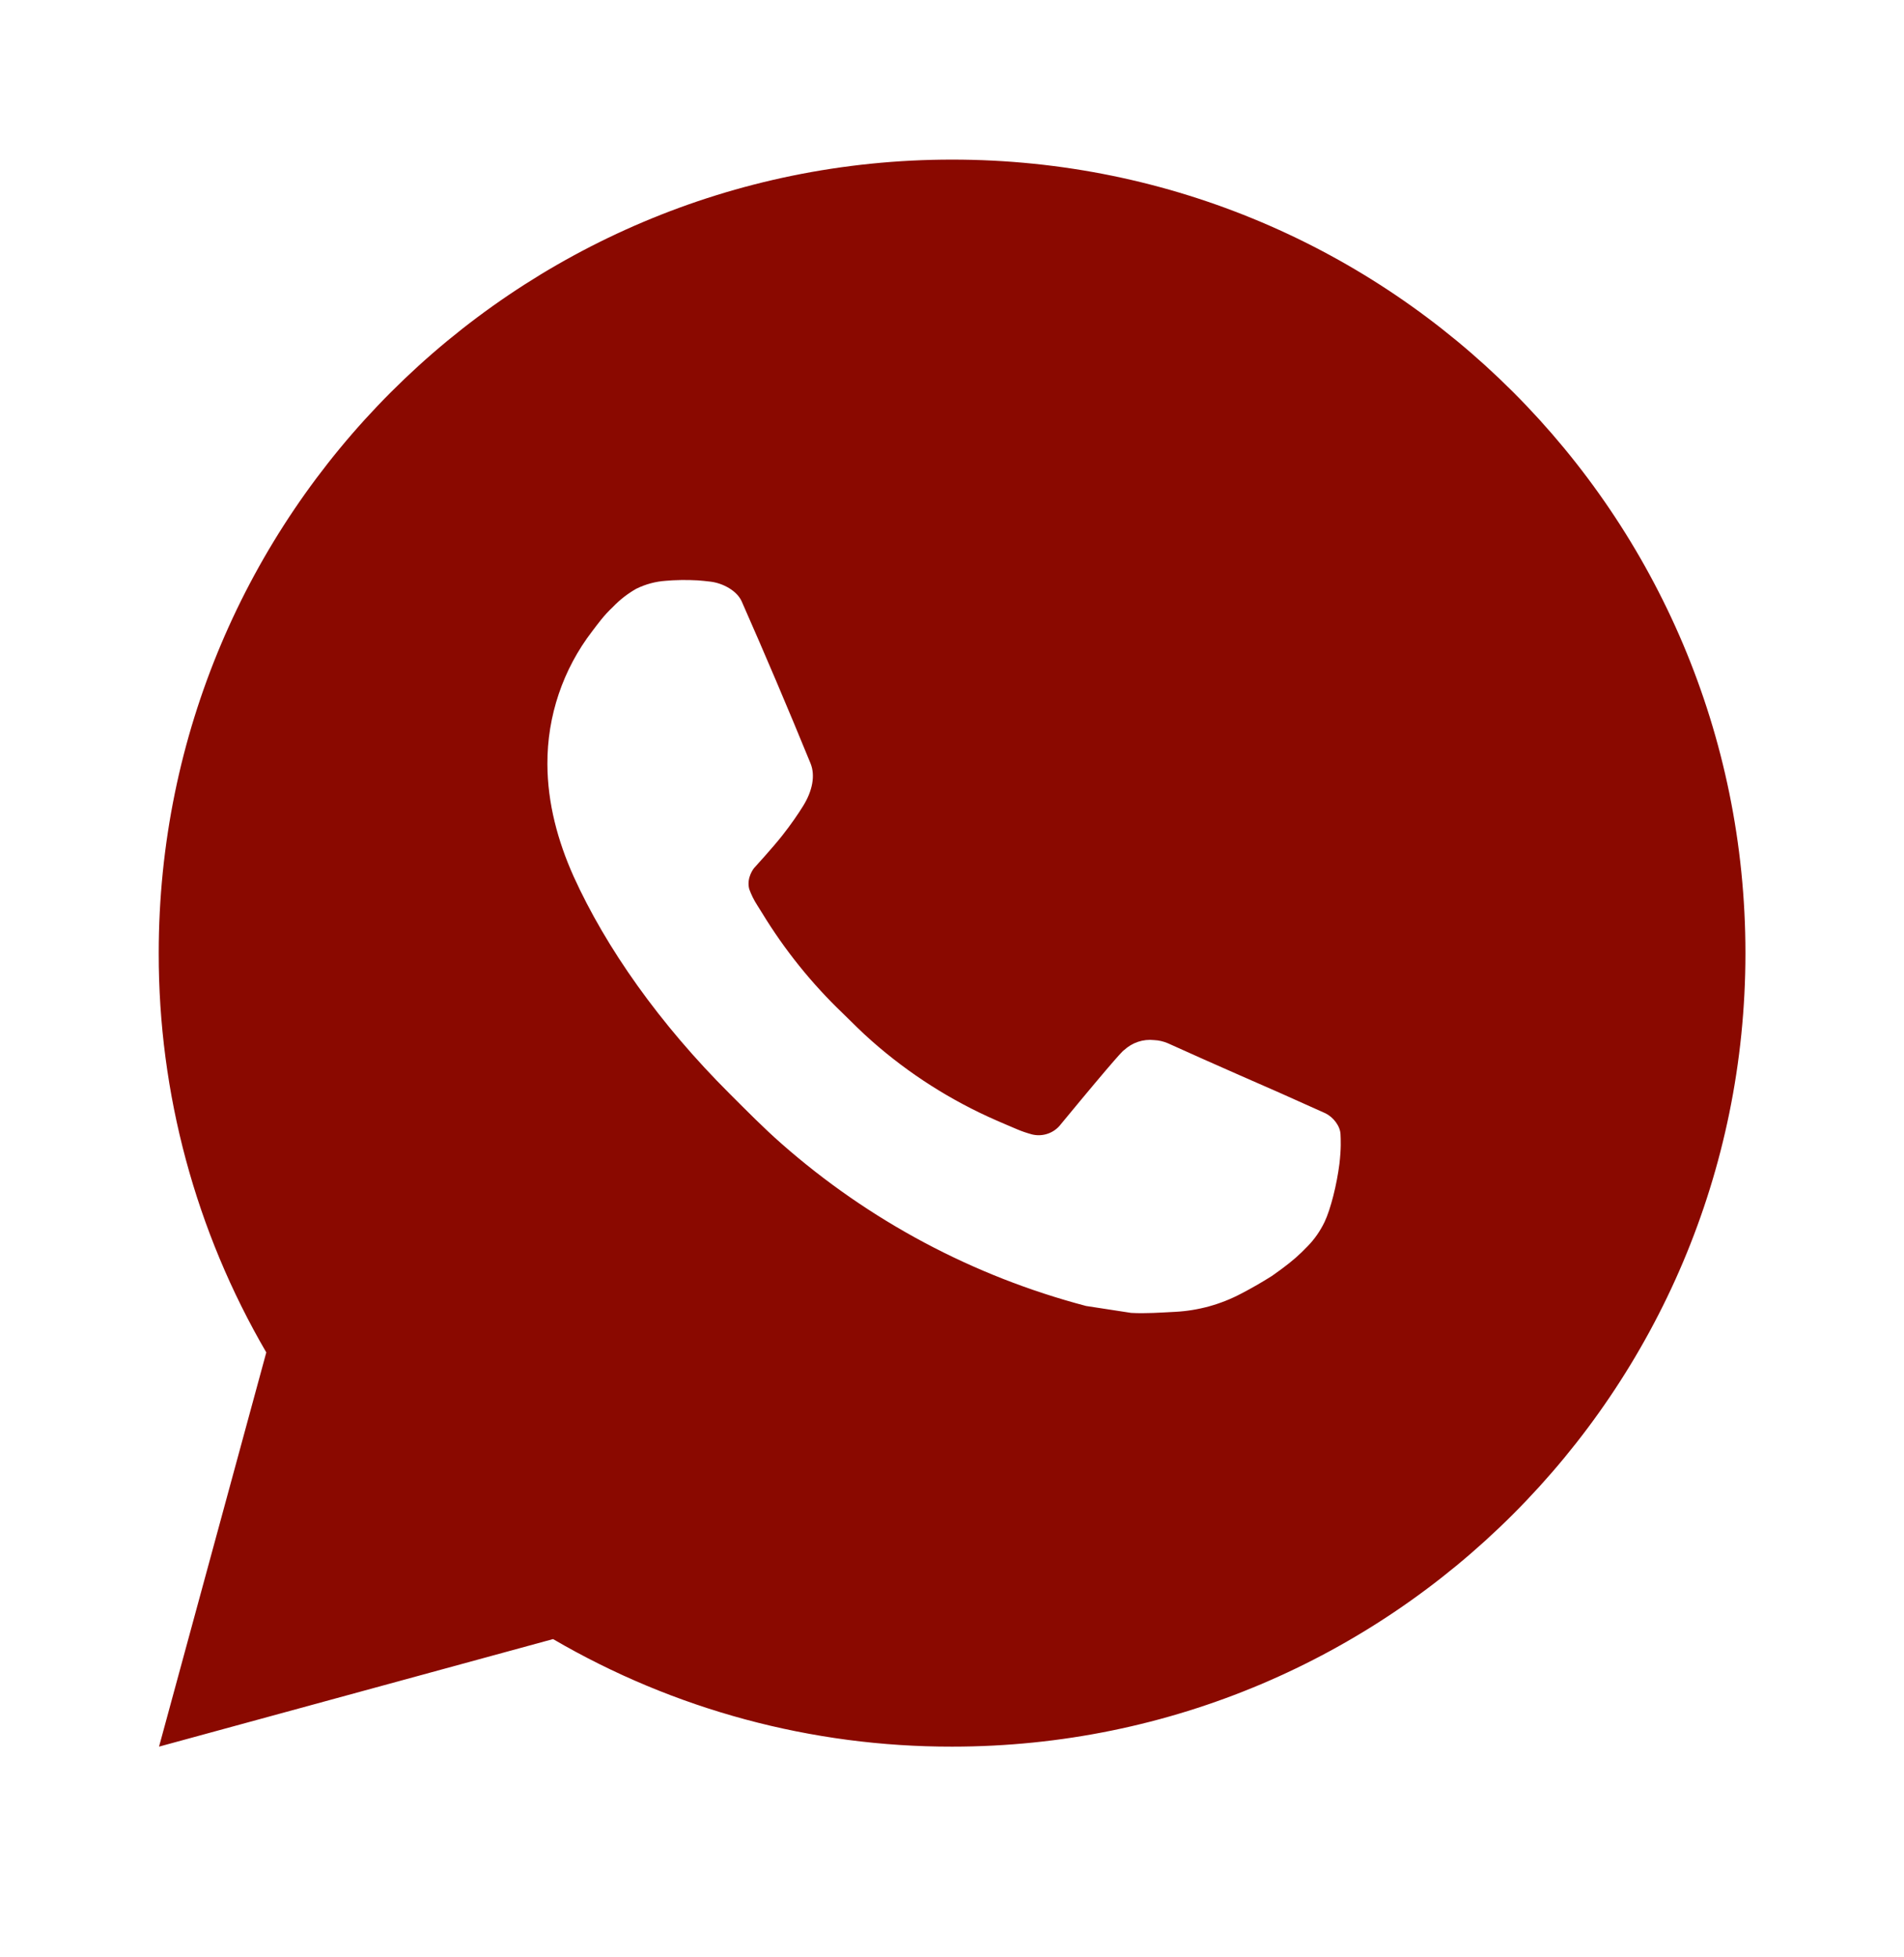 <?xml version="1.0" encoding="UTF-8"?> <svg xmlns="http://www.w3.org/2000/svg" width="36" height="37" viewBox="0 0 36 37" fill="none"><path d="M18.002 3.017C26.286 3.017 33.002 9.732 33.002 18.017C33.002 26.301 26.286 33.017 18.002 33.017C15.351 33.021 12.746 32.32 10.457 30.984L3.007 33.017L5.035 25.565C3.699 23.274 2.997 20.669 3.001 18.017C3.001 9.732 9.717 3.017 18.002 3.017ZM12.889 10.967L12.589 10.979C12.396 10.992 12.206 11.043 12.031 11.129C11.869 11.221 11.72 11.336 11.591 11.471C11.411 11.64 11.309 11.787 11.199 11.93C10.644 12.651 10.345 13.537 10.35 14.447C10.353 15.182 10.545 15.897 10.845 16.566C11.459 17.919 12.468 19.352 13.8 20.679C14.121 20.999 14.436 21.32 14.775 21.618C16.43 23.075 18.402 24.126 20.535 24.687L21.387 24.818C21.665 24.833 21.942 24.812 22.221 24.798C22.658 24.775 23.084 24.657 23.471 24.452C23.667 24.35 23.858 24.24 24.045 24.122C24.045 24.122 24.108 24.079 24.233 23.987C24.435 23.837 24.559 23.73 24.727 23.555C24.854 23.425 24.959 23.274 25.043 23.102C25.16 22.857 25.276 22.391 25.325 22.002C25.36 21.705 25.35 21.543 25.346 21.443C25.34 21.282 25.206 21.116 25.061 21.045L24.188 20.654C24.188 20.654 22.883 20.085 22.084 19.722C22.001 19.686 21.912 19.665 21.82 19.661C21.718 19.65 21.614 19.661 21.516 19.694C21.418 19.727 21.329 19.781 21.253 19.851C21.246 19.848 21.145 19.934 20.061 21.248C19.999 21.331 19.913 21.395 19.815 21.429C19.716 21.464 19.61 21.469 19.509 21.443C19.411 21.416 19.316 21.384 19.223 21.344C19.037 21.266 18.972 21.236 18.845 21.182C17.983 20.806 17.186 20.299 16.482 19.677C16.293 19.512 16.117 19.332 15.938 19.158C15.347 18.593 14.833 17.954 14.408 17.256L14.319 17.114C14.256 17.017 14.205 16.914 14.166 16.806C14.109 16.586 14.258 16.409 14.258 16.409C14.258 16.409 14.622 16.01 14.791 15.794C14.957 15.584 15.096 15.38 15.186 15.234C15.363 14.949 15.418 14.657 15.325 14.43C14.905 13.404 14.472 12.384 14.024 11.369C13.935 11.168 13.672 11.024 13.434 10.995C13.353 10.985 13.272 10.977 13.191 10.971C12.99 10.96 12.788 10.962 12.586 10.977L12.889 10.967Z" fill="#8A0900"></path></svg> 